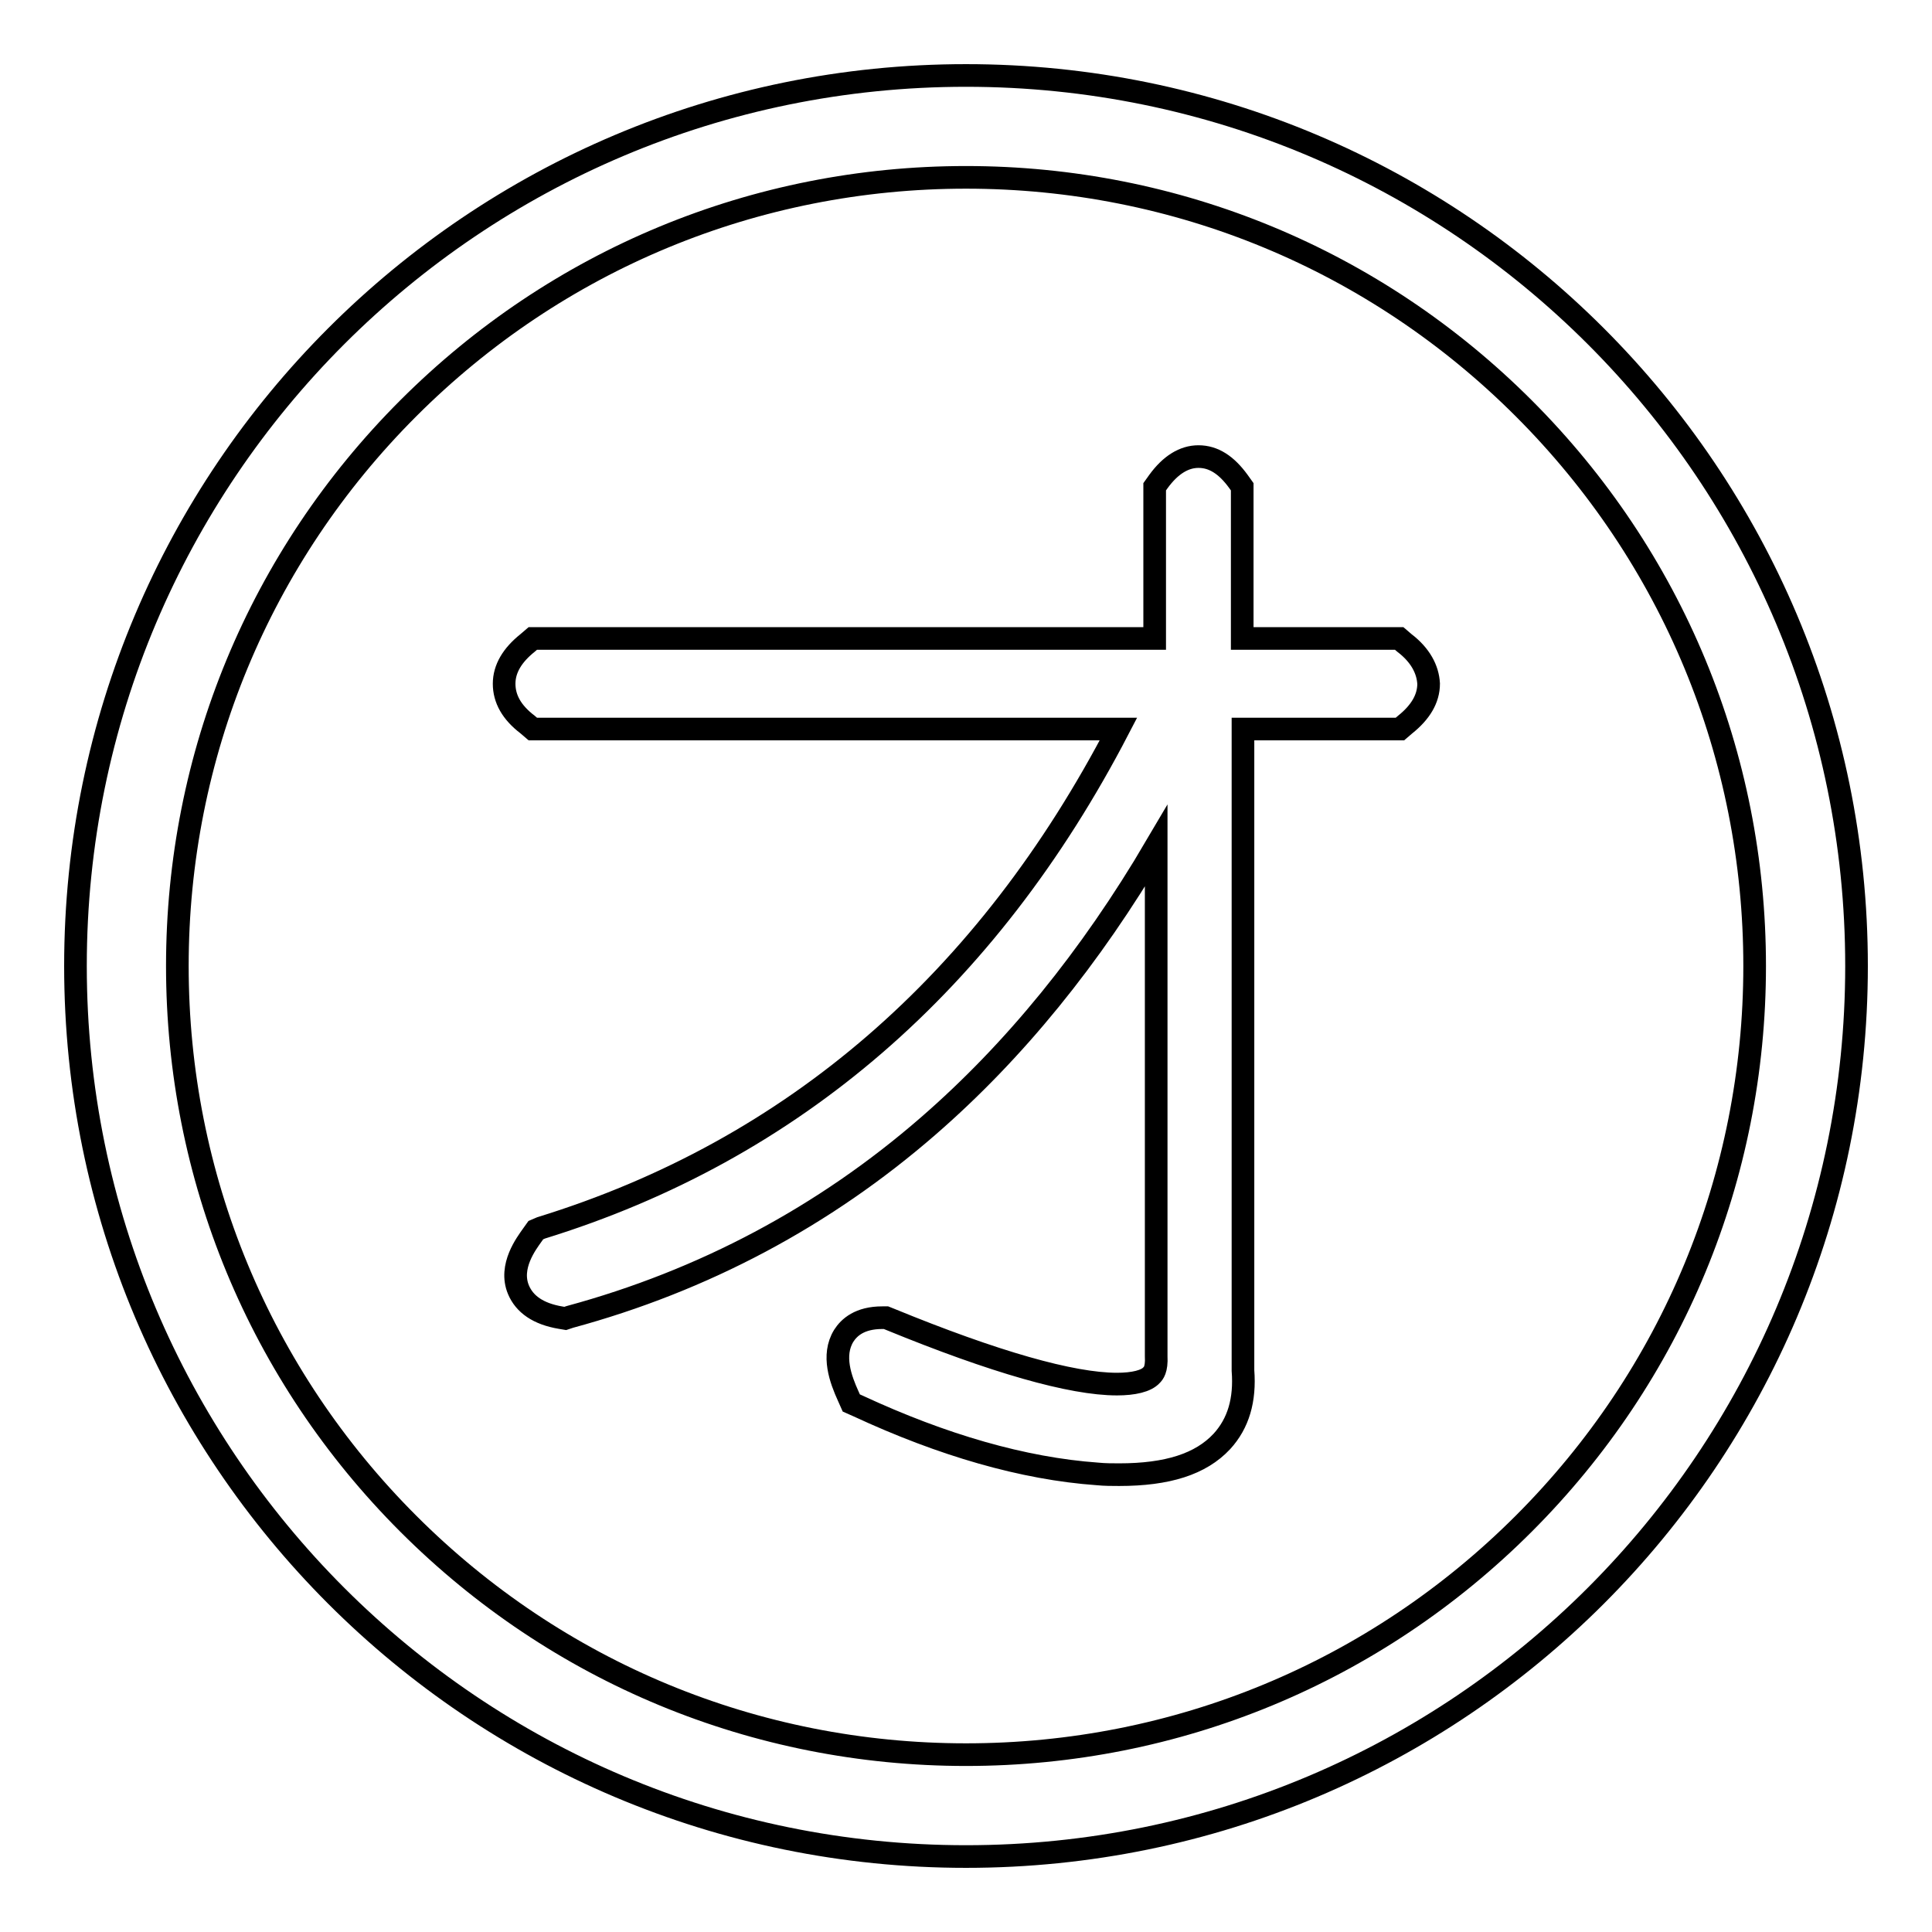 <?xml version="1.0" encoding="utf-8"?>
<!-- Svg Vector Icons : http://www.onlinewebfonts.com/icon -->
<!DOCTYPE svg PUBLIC "-//W3C//DTD SVG 1.1//EN" "http://www.w3.org/Graphics/SVG/1.1/DTD/svg11.dtd">
<svg version="1.1" xmlns="http://www.w3.org/2000/svg" xmlns:xlink="http://www.w3.org/1999/xlink" x="0px" y="0px" viewBox="0 0 256 256" enable-background="new 0 0 256 256" xml:space="preserve">
<g><g><path stroke-width="3" fill-opacity="0" stroke="#000000"  d="M128,10C62.8,10,10,62.8,10,128c0,65.2,52.8,118,118,118c65.2,0,118-52.8,118-118C246,62.8,193.2,10,128,10z M201.9,201.9c-19.7,19.7-46,30.6-73.9,30.6c-27.9,0-54.2-10.9-73.9-30.6c-19.7-19.7-30.6-46-30.6-73.9c0-27.9,10.9-54.2,30.6-73.9c19.7-19.7,46-30.6,73.9-30.6c27.9,0,54.2,10.9,73.9,30.6c19.7,19.7,30.6,46,30.6,73.9C232.5,155.9,221.6,182.2,201.9,201.9z M186.1,85.2l-0.7-0.6h-20.8V64.5l-0.5-0.7c-1.6-2.2-3.3-3.3-5.3-3.3c-1.9,0-3.7,1.1-5.3,3.3l-0.5,0.7v20.1H70.6l-0.7,0.6c-2,1.6-3.1,3.4-3.1,5.4c0,2,1,3.8,3.1,5.4l0.7,0.6h77.6c-17.4,33.5-43.1,55.8-76.5,66.1L71,163l-0.5,0.7c-0.7,1-3.1,4.1-1.8,7.2c0.8,1.9,2.6,3.2,5.6,3.7l0.6,0.1l0.6-0.2c17.7-4.8,33.7-13.3,47.5-25.3c11.4-9.9,21.5-22.3,30.2-37.1v67.5v0.1c0.1,1.8-0.4,2.3-0.6,2.5c-0.7,0.8-2.4,1.2-4.6,1.2c-6,0-16.2-2.9-30.1-8.6l-0.5-0.2h-0.5c-3,0-4.4,1.3-5.1,2.4c-1.6,2.6-0.4,5.8,0.6,8l0.4,0.9l0.9,0.4c11.2,5.2,21.9,8.3,31.7,9h0c1,0.1,2,0.1,2.9,0.1c6.4,0,10.8-1.4,13.6-4.4c2.2-2.4,3.1-5.5,2.8-9.4v-85h20.8l0.7-0.6c2-1.6,3.1-3.4,3.1-5.4C189.2,88.7,188.2,86.8,186.1,85.2z"/></g></g>
</svg>